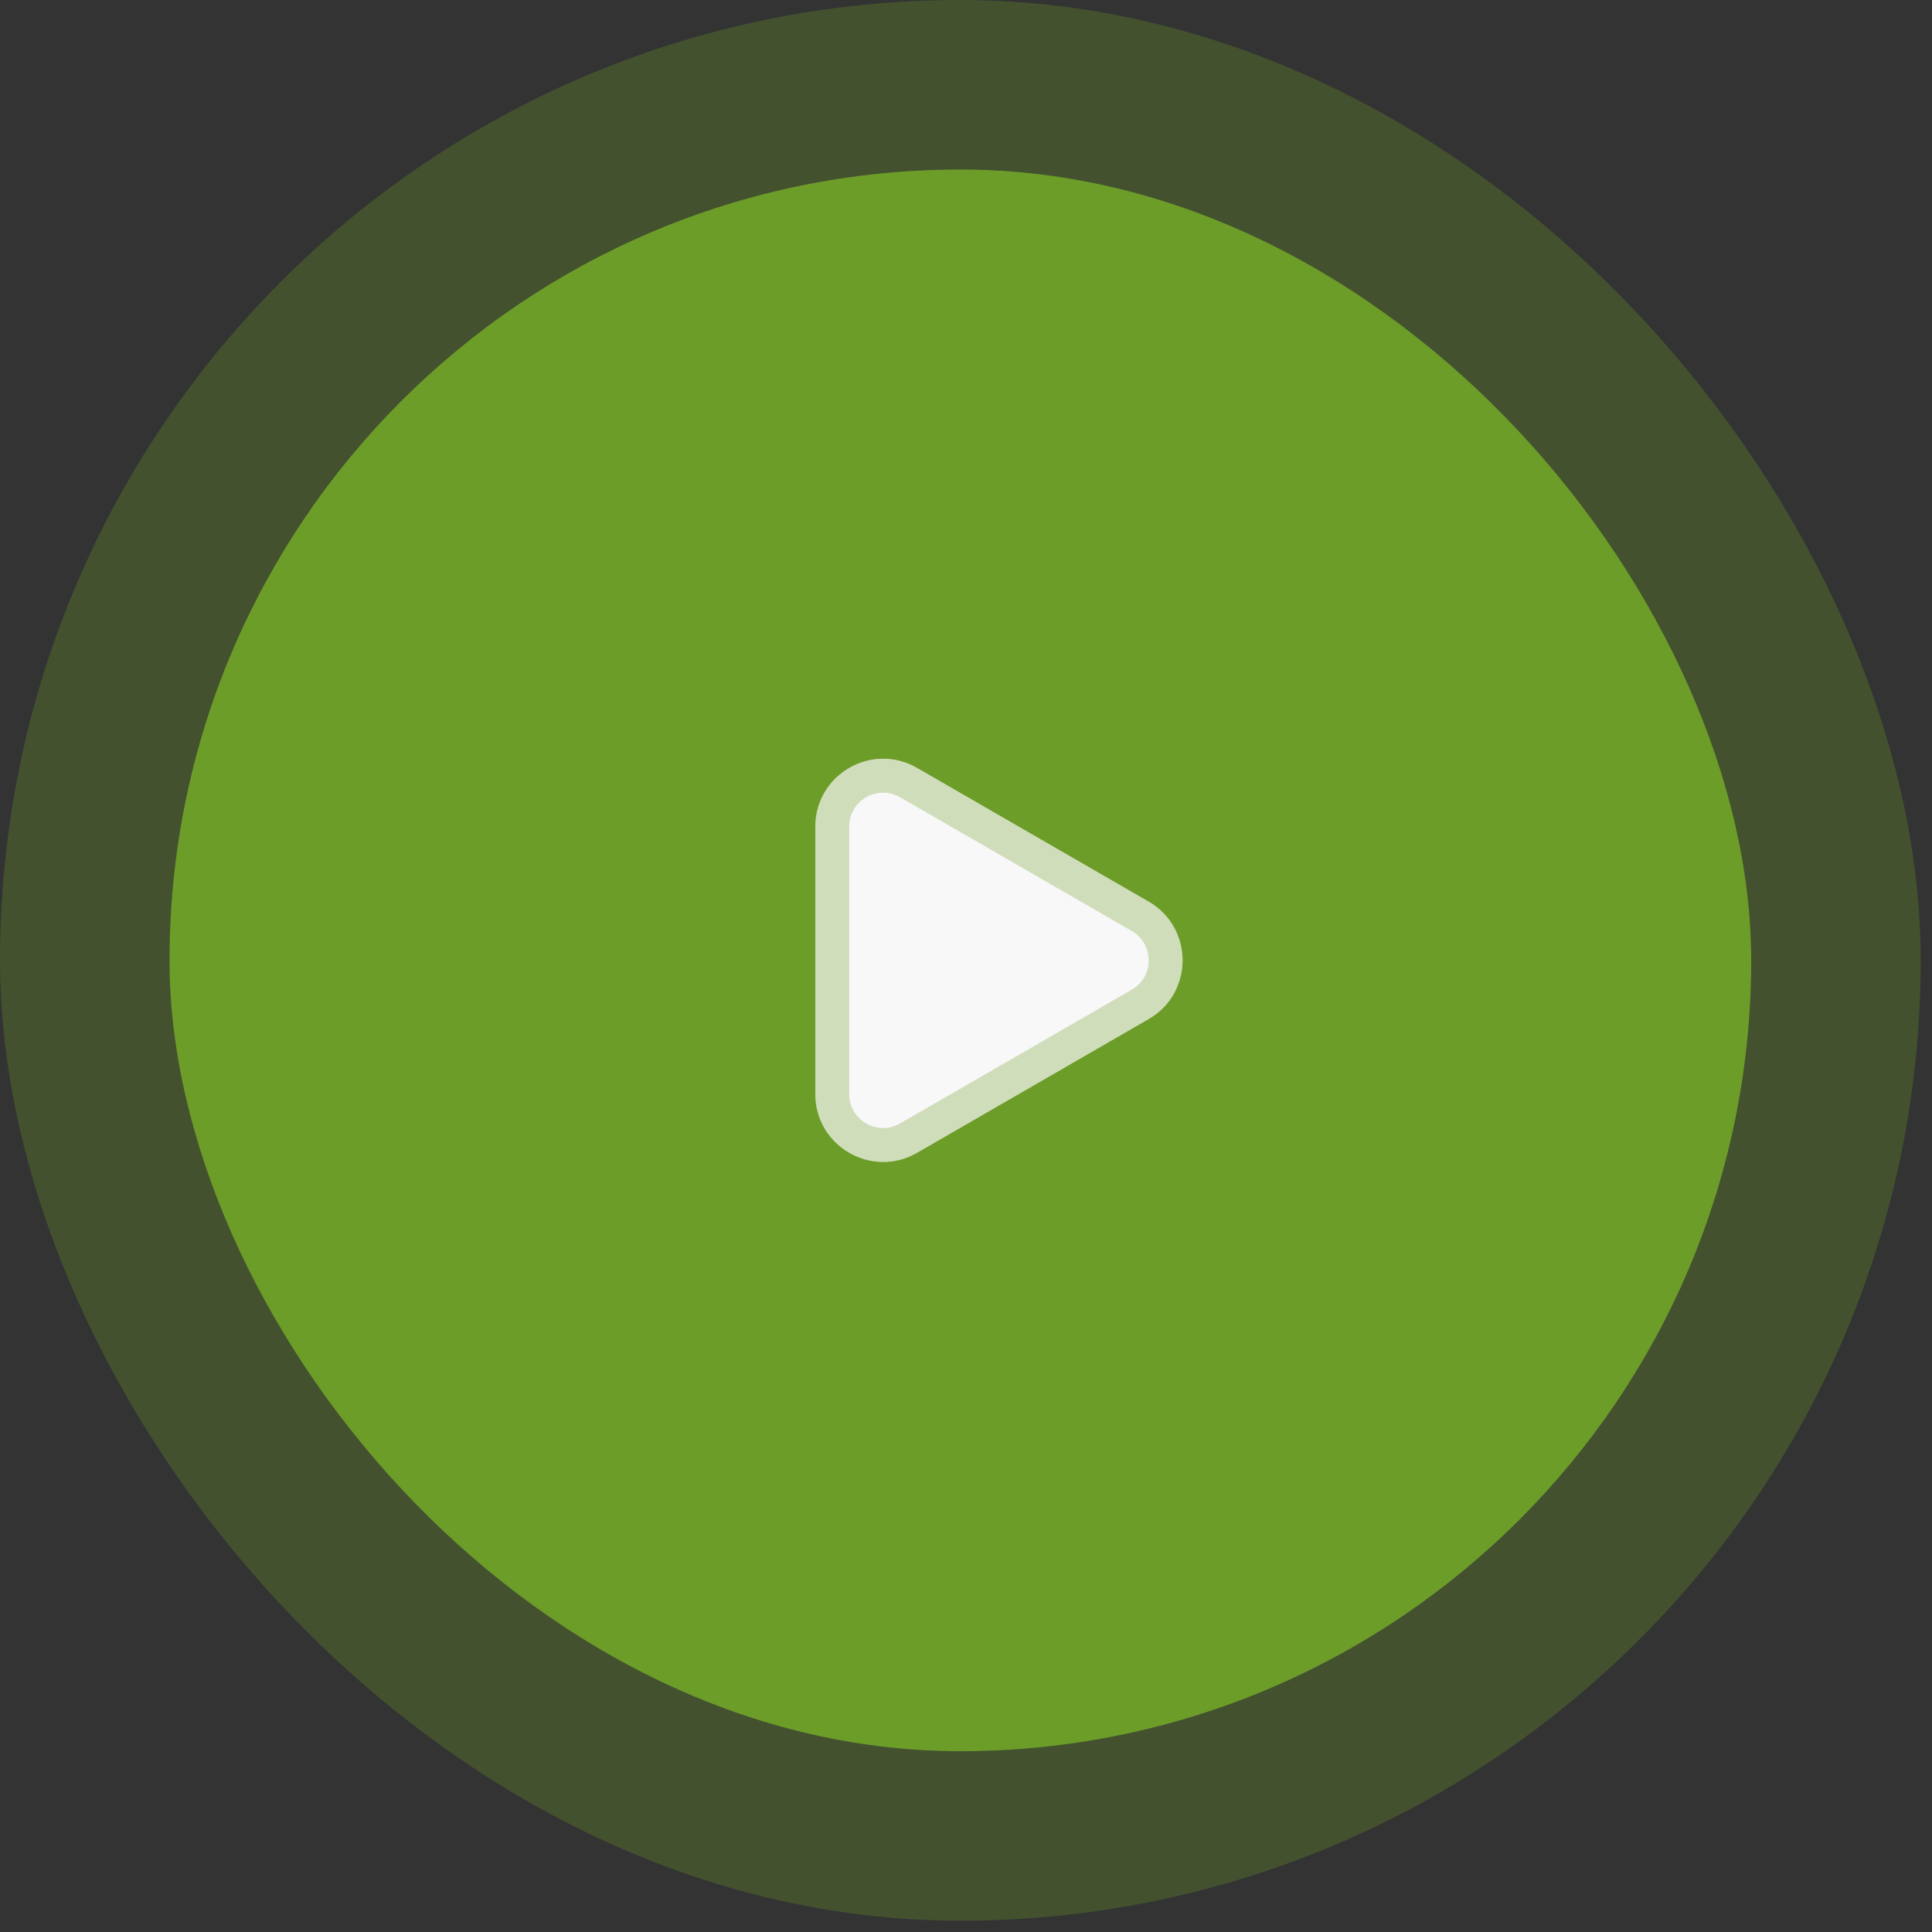 <?xml version="1.0" encoding="UTF-8"?> <svg xmlns="http://www.w3.org/2000/svg" width="57" height="57" viewBox="0 0 57 57" fill="none"><rect x="0" y="0" width="57" height="57" fill="#333333" stroke="none"/><rect x="5" y="5" width="46.667" height="46.667" rx="23.333" fill="#6D9D29"></rect><rect x="2.5" y="2.5" width="51.667" height="51.667" rx="25.833" stroke="#6D9D29" stroke-opacity="0.29" stroke-width="5"></rect><path d="M33.889 30.065C35.222 29.296 35.222 27.371 33.889 26.601L27.055 22.656C25.722 21.886 24.055 22.849 24.055 24.388L24.055 32.279C24.055 33.818 25.722 34.78 27.055 34.011L33.889 30.065Z" fill="#F9F8F8"></path><path d="M33.639 27.034L26.805 23.089C25.805 22.512 24.555 23.233 24.555 24.388L24.555 32.279C24.555 33.433 25.805 34.155 26.805 33.578L33.639 29.632C34.639 29.055 34.639 27.612 33.639 27.034Z" stroke="#6D9D29" stroke-opacity="0.29"></path></svg> 